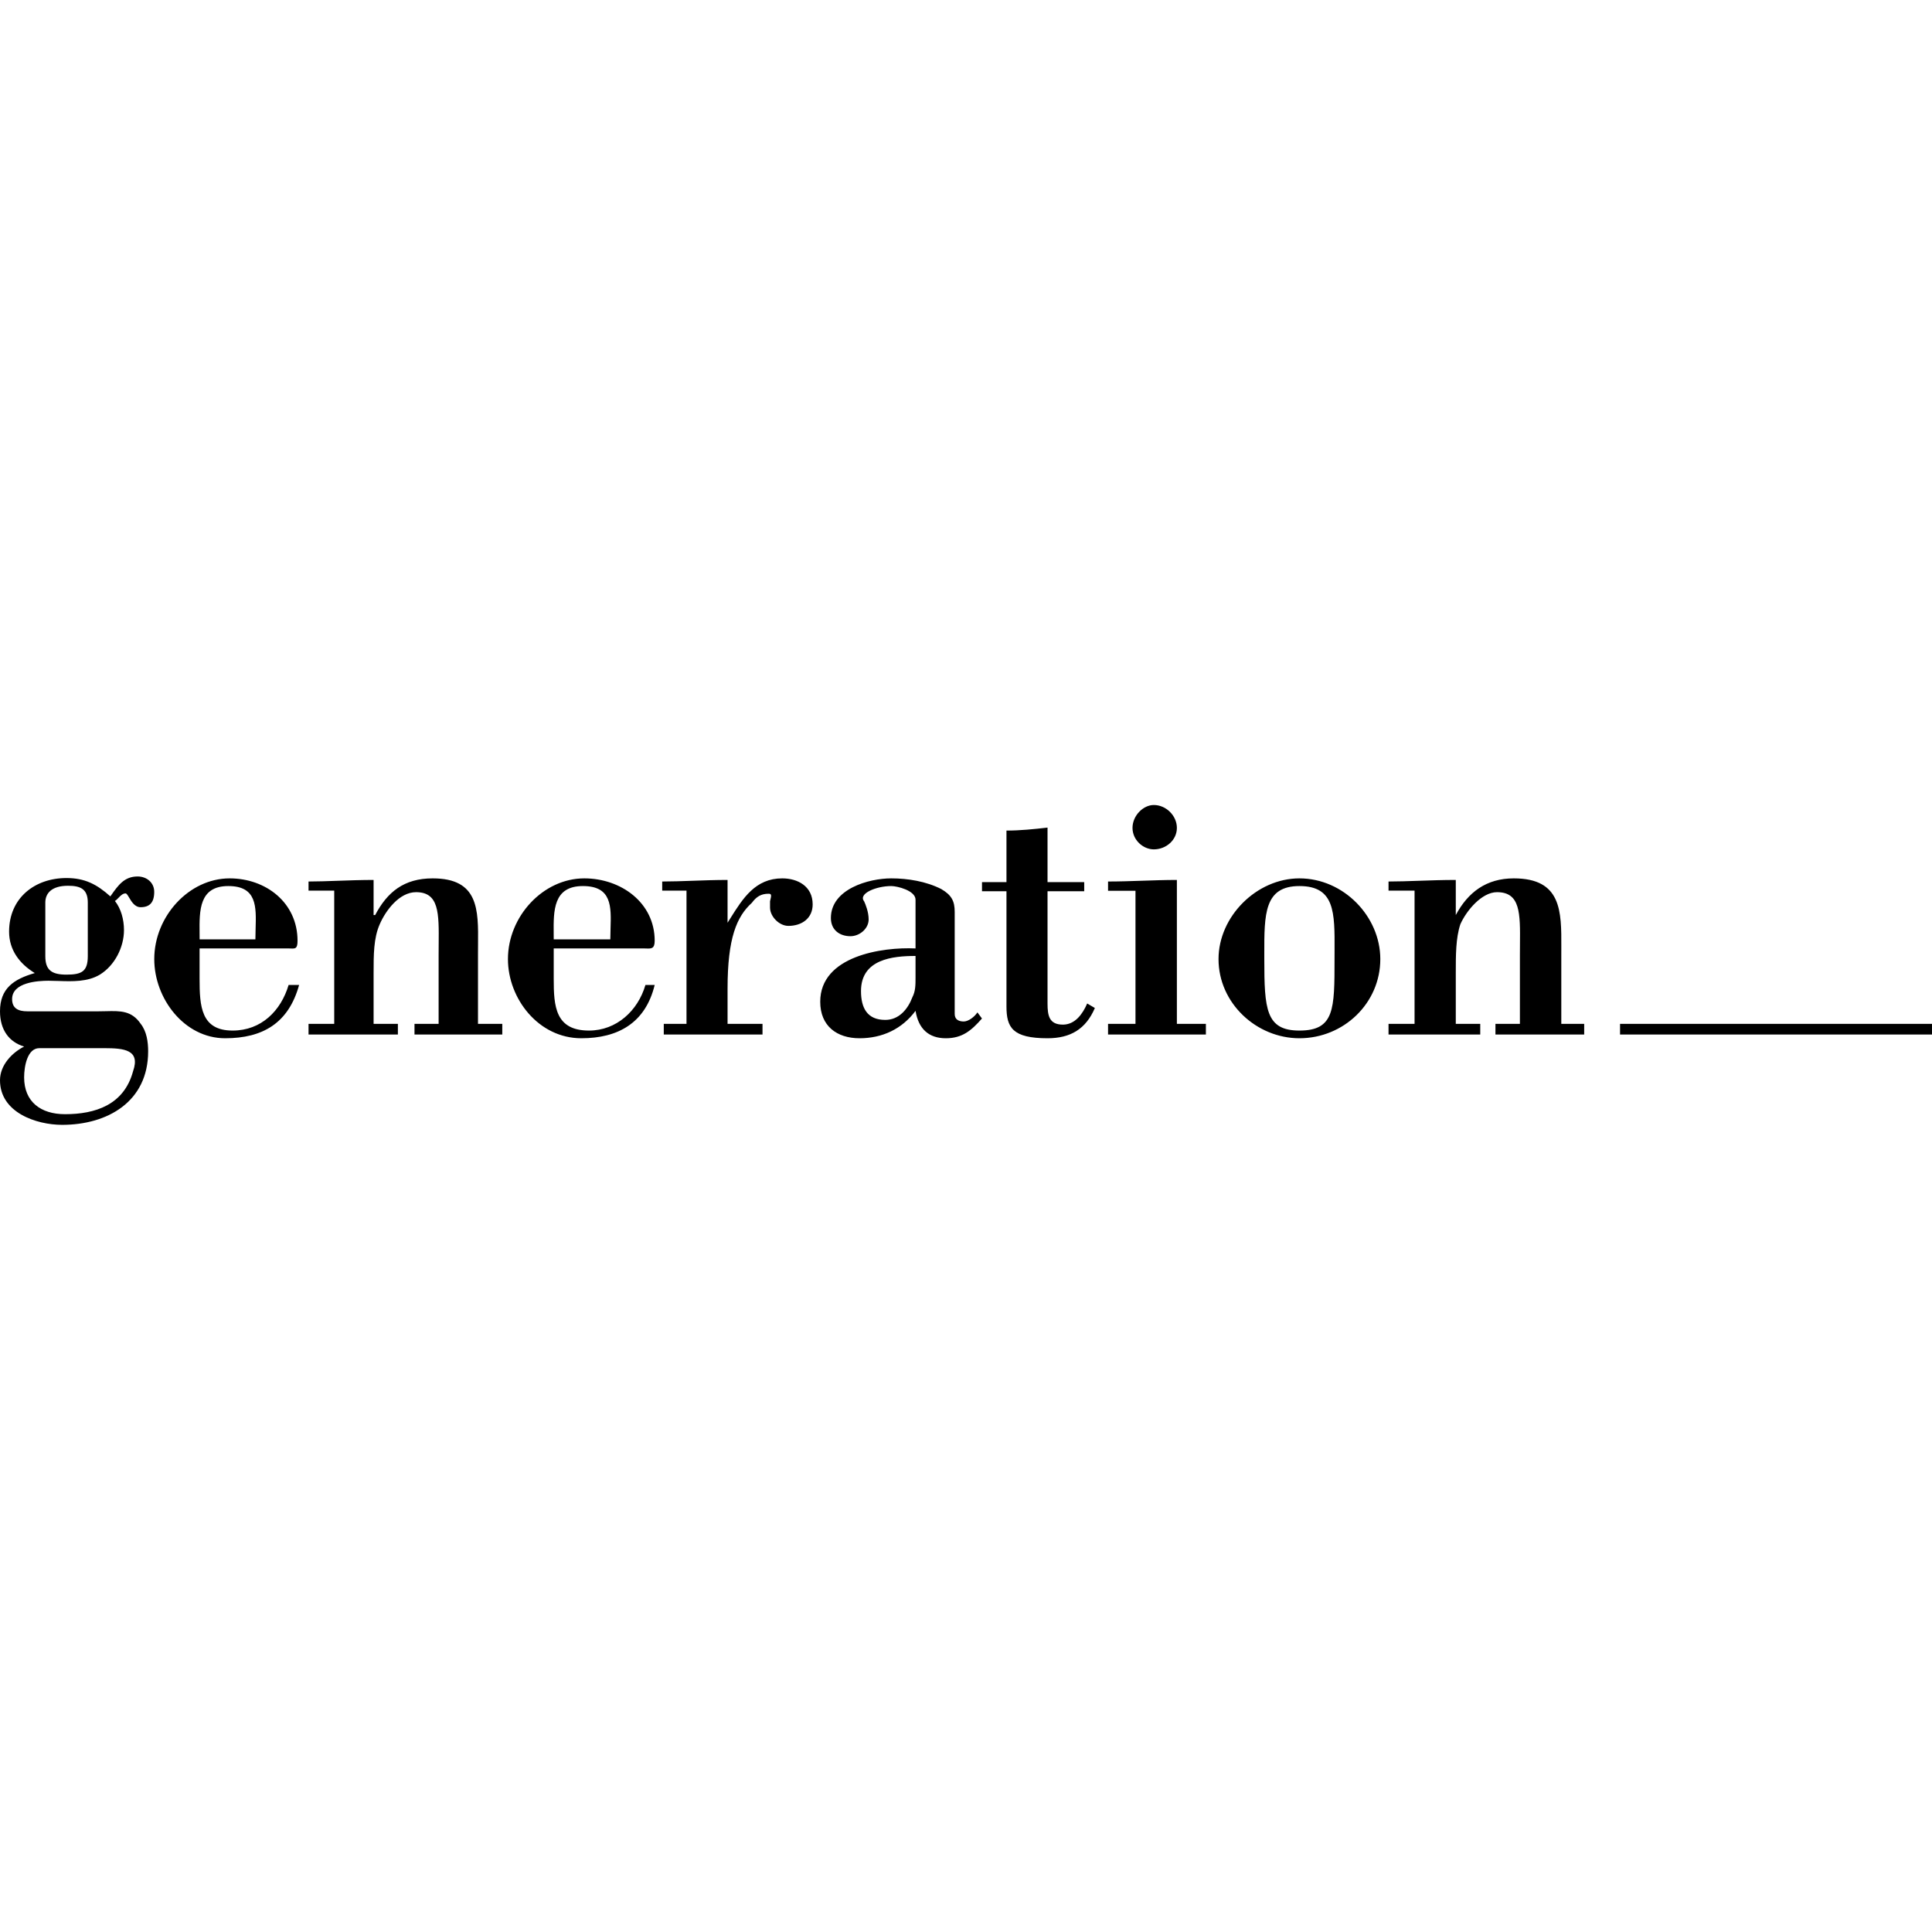 <?xml version="1.0" encoding="UTF-8"?> <svg xmlns="http://www.w3.org/2000/svg" width="600" height="600" viewBox="0 0 600 600" fill="none"><path fill-rule="evenodd" clip-rule="evenodd" d="M365.491 257.108C365.491 260.906 362.13 263.78 358.332 263.78C355.022 263.78 351.711 260.906 351.711 257.108C351.711 253.31 355.022 250 358.332 250C362.13 250 365.491 253.31 365.491 257.108ZM365.491 273.274V317.974H374.498V321.284H344.116V317.974H352.635V276.635H344.116V273.761C347.661 273.761 351.206 273.64 354.757 273.518L354.765 273.518C358.332 273.396 361.905 273.274 365.491 273.274ZM325.32 257.018C321.086 257.505 316.801 257.942 312.567 257.942V273.954H304.971V276.776H312.567V312.559C312.567 319.128 314.466 322.439 325.32 322.439C332.428 322.439 337.201 319.616 340.023 313.047L337.637 311.636C336.226 314.895 333.891 318.205 330.093 318.205C325.808 318.205 325.32 315.382 325.32 311.636V276.776H336.713V273.954H325.32V257.018ZM32.883 314.036C32.125 314.055 31.339 314.074 30.523 314.074H8.481C5.658 314.074 3.759 313.15 3.759 310.276C3.759 305.067 11.739 304.58 15.05 304.58C16.052 304.58 17.089 304.614 18.145 304.65C22.52 304.797 27.206 304.955 31.01 302.681C35.681 299.807 38.503 294.11 38.503 288.85C38.503 285.54 37.579 282.178 35.681 279.792C36.026 279.629 36.379 279.261 36.759 278.864L36.76 278.863C37.396 278.2 38.108 277.457 38.991 277.457C39.327 277.457 39.663 278.024 40.091 278.746C40.838 280.008 41.865 281.742 43.661 281.742C46.483 281.742 47.895 280.279 47.895 276.969C47.895 274.095 45.56 272.196 42.737 272.196C38.625 272.196 36.716 274.907 34.47 278.096L34.469 278.096L34.269 278.38C30.035 274.583 26.289 272.684 20.644 272.684C10.803 272.684 2.823 278.868 2.823 289.337C2.823 295.034 6.081 299.319 10.803 302.193C4.234 304.092 0 306.966 0 314.074C0 319.822 2.823 323.619 7.493 325.018C3.746 326.917 0 330.766 0 335.487C0 345.52 11.29 349.318 19.284 349.331C33.358 349.331 46.009 342.172 46.009 326.493C46.009 323.619 45.572 320.309 43.674 317.923C40.875 313.84 37.372 313.926 32.883 314.036ZM7.493 334.576C7.493 331.215 8.468 325.518 12.214 325.518H32.409C38.503 325.518 43.661 326.006 41.326 332.677C38.503 343.147 29.586 346.021 20.195 346.021C12.65 346.021 7.493 342.172 7.493 334.576ZM20.644 302.681C15.973 302.681 14.075 301.218 14.075 296.933V280.292C14.075 277.47 15.973 275.083 21.131 275.083C24.878 275.083 27.264 276.007 27.264 280.292V296.933C27.264 301.706 25.365 302.681 20.644 302.681ZM61.982 294.546V303.989C61.982 312.508 62.418 320.052 72.246 320.052C81.15 320.052 87.245 313.92 89.631 305.888H92.89C89.631 317.717 81.638 322.439 69.911 322.439C57.248 322.439 47.907 310.122 47.907 297.856C47.907 284.616 58.672 272.786 71.322 272.786C82.574 272.786 92.402 280.33 92.402 292.16C92.402 294.643 91.713 294.617 90.333 294.563C90.116 294.555 89.882 294.546 89.631 294.546H61.982ZM79.381 288.472V288.472C79.593 281.522 79.787 275.173 70.899 275.173C61.83 275.173 61.908 282.72 61.982 289.834V289.838L61.982 289.849V289.849V289.849V289.85V289.85V289.851V289.851V289.851C61.988 290.481 61.995 291.107 61.995 291.724H79.316C79.316 290.642 79.349 289.552 79.381 288.477V288.477V288.476V288.476L79.381 288.472ZM116.023 284.179H116.51C120.257 277.072 125.414 272.786 134.37 272.786C148.651 272.786 148.561 282.476 148.461 293.302V293.303V293.312L148.458 293.64C148.451 294.442 148.445 295.25 148.445 296.06V317.974H155.989V321.284H128.725V317.974H136.217V296.548C136.217 295.486 136.226 294.453 136.234 293.452L136.237 293.185V293.182V293.18C136.323 283.594 136.381 277.072 129.212 277.072C124.003 277.072 119.769 282.768 117.922 287.053C116.023 291.339 116.023 296.548 116.023 302.244V317.974H123.567V321.284H95.815V317.974H103.796V276.584H95.815V273.761C98.48 273.761 101.555 273.653 104.803 273.538L104.808 273.538C108.442 273.41 112.291 273.274 116.023 273.274V284.179ZM171.962 294.546V303.989C171.962 312.508 172.449 320.052 182.919 320.052C191.438 320.052 198.11 313.92 200.445 305.888H203.319C200.445 317.717 191.925 322.439 180.532 322.439C167.24 322.439 157.746 310.122 157.746 297.856C157.746 284.616 168.652 272.786 181.456 272.786C192.849 272.786 203.319 280.33 203.319 292.16C203.319 294.654 202.256 294.616 200.735 294.563C200.502 294.555 200.26 294.546 200.008 294.546H171.962ZM189.539 291.724C189.539 290.629 189.574 289.528 189.608 288.441C189.828 281.503 190.028 275.173 181.02 275.173C171.813 275.173 171.884 282.791 171.95 289.934V289.938C171.957 290.538 171.962 291.135 171.962 291.724H189.539ZM226.784 285.243L226.82 285.186L226.82 285.186C230.732 278.95 234.599 272.786 242.938 272.786C247.66 272.786 252.381 275.173 252.381 280.869C252.381 285.155 249.071 287.541 244.837 287.541C242.014 287.541 239.14 284.667 239.14 281.844V279.894C239.628 277.995 239.628 277.559 238.704 277.559C236.318 277.559 234.906 278.483 233.495 280.382C228.774 284.667 225.951 291.339 225.951 307.017V317.974H236.805V321.284H206.141V317.974H213.198V276.584H205.654V273.761C208.61 273.761 211.794 273.648 215.089 273.531L215.089 273.531L215.097 273.53L215.101 273.53C218.637 273.404 222.301 273.274 225.951 273.274V286.566C226.228 286.13 226.503 285.692 226.777 285.254L226.778 285.253L226.778 285.252L226.784 285.243ZM284.328 279.407C284.328 276.584 278.683 275.173 276.784 275.173C272.114 275.173 266.456 277.508 268.355 279.894C268.791 280.818 269.766 283.204 269.766 285.539C269.766 288.413 266.943 290.748 264.121 290.748C260.81 290.748 258.039 288.85 258.039 285.103C258.039 276.096 269.779 272.786 276.784 272.786C281.942 272.786 287.587 273.71 292.308 276.096C295.567 277.995 296.491 279.894 296.491 283.204V314.895C296.491 316.742 297.902 317.23 299.314 317.23C300.725 317.23 302.624 315.818 303.547 314.407L304.959 316.306C301.649 320.052 298.877 322.439 293.72 322.439C288.511 322.439 285.252 319.616 284.328 313.92C280.094 319.616 273.961 322.439 266.943 322.439C259.887 322.439 254.729 318.641 254.729 311.097C254.729 296.881 273.961 294.059 284.328 294.546V279.407ZM284.328 296.881C277.271 296.881 267.392 297.856 267.392 307.787C267.392 312.996 269.291 316.742 274.936 316.742C279.17 316.742 281.942 313.432 283.353 309.686C284.328 307.787 284.328 305.888 284.328 303.502V296.881ZM428.667 297.856C428.667 284.616 417.273 272.786 403.545 272.786C390.253 272.786 378.424 284.616 378.424 297.856C378.424 311.585 390.253 322.439 403.545 322.439C417.273 322.439 428.667 311.585 428.667 297.856ZM392.638 296.29C392.619 283.877 392.606 275.173 403.545 275.173C414.557 275.173 414.517 283.357 414.46 295.17C414.455 296.046 414.451 296.942 414.451 297.856C414.451 313.432 414.451 320.052 403.545 320.052C393.127 320.052 392.64 313.432 392.64 297.856L392.639 297.387C392.639 297.018 392.638 296.652 392.638 296.29ZM470.121 272.786C461.602 272.786 455.905 277.072 452.107 284.179V273.274C448.116 273.274 444.258 273.409 440.599 273.536L440.596 273.536C437.295 273.652 434.153 273.761 431.22 273.761V276.584H439.303V317.974H431.22V321.284H459.703V317.974H452.107V302.244C452.107 296.548 452.107 291.339 453.519 287.053C455.417 282.768 460.19 277.072 464.912 277.072C472.181 277.072 472.124 283.609 472.039 293.211V293.211L472.039 293.217V293.225L472.037 293.501C472.028 294.486 472.02 295.503 472.02 296.548V317.974H464.424V321.284H491.983V317.974H484.875V296.06C484.875 295.431 484.878 294.803 484.881 294.178V294.178C484.927 283.004 484.969 272.786 470.121 272.786ZM600 317.974H503.12V321.284H600V317.974Z" fill="black"></path></svg> 